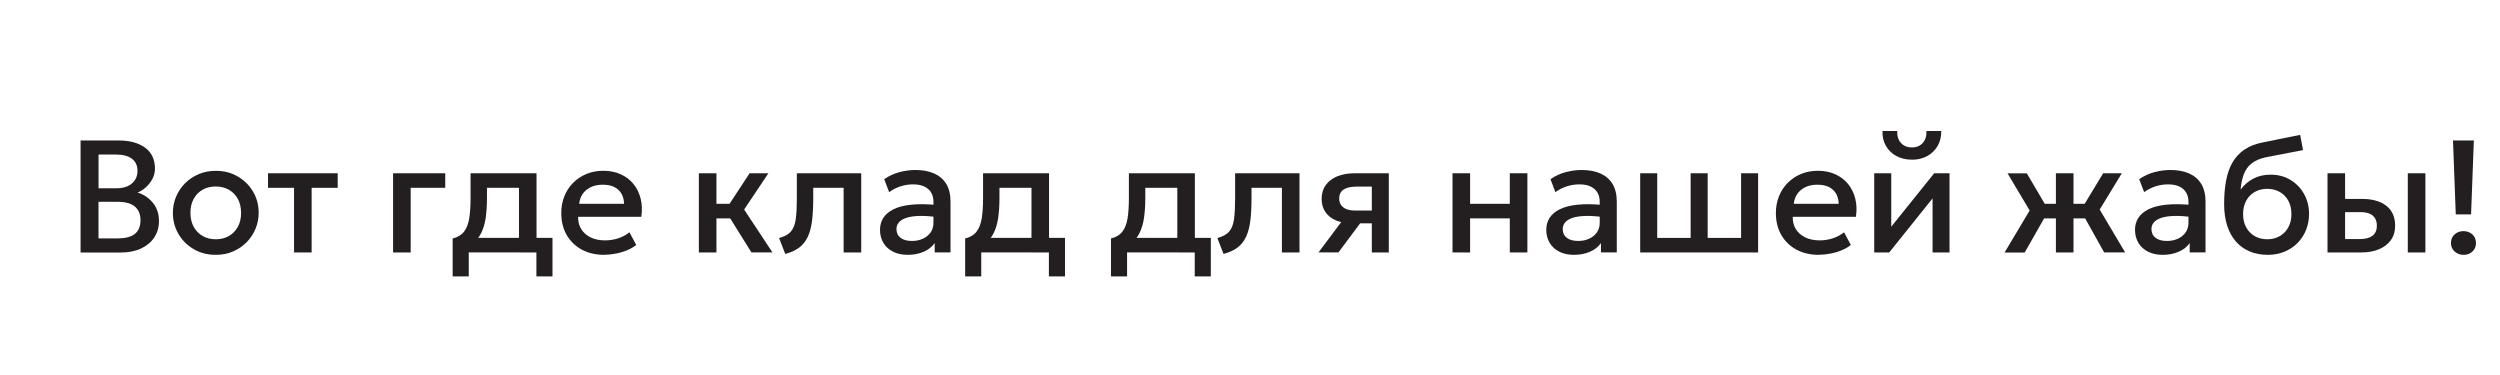 <?xml version="1.0" encoding="UTF-8"?>
<svg xmlns="http://www.w3.org/2000/svg" id="Layer_1" data-name="Layer 1" version="1.1" viewBox="0 0 566.93 85.04">
  <defs>
    <style>
      .cls-1 {
        fill: #231f20;
        stroke-width: 0px;
      }
    </style>
  </defs>
  <path class="cls-1" d="M18.27,57.25v-25.39h8.72c2.43,0,4.4.54,5.9,1.62,1.5,1.08,2.25,2.68,2.25,4.8,0,.8-.19,1.56-.57,2.28-.38.72-.87,1.35-1.48,1.9s-1.23.94-1.89,1.2c1.38.42,2.53,1.2,3.46,2.32.93,1.12,1.39,2.51,1.39,4.15,0,1.39-.35,2.62-1.05,3.69-.7,1.07-1.7,1.91-2.99,2.52s-2.83.92-4.61.92h-9.12ZM22.34,42.7h4.03c.98,0,1.83-.16,2.54-.47.71-.31,1.27-.77,1.67-1.36.4-.59.6-1.3.6-2.12,0-1.2-.42-2.11-1.26-2.75-.84-.64-2.04-.95-3.6-.95h-3.97v7.65ZM22.34,54.06h4.37c1.73,0,3.02-.34,3.87-1.02.85-.68,1.28-1.71,1.28-3.09s-.43-2.39-1.28-3.11c-.85-.72-2.17-1.08-3.94-1.08h-4.3v8.31Z"></path>
  <path class="cls-1" d="M48.94,57.79c-1.89,0-3.56-.43-5.03-1.3-1.47-.86-2.62-2.02-3.46-3.46-.83-1.45-1.25-3.03-1.25-4.76,0-1.28.24-2.49.72-3.64s1.15-2.16,2.02-3.04c.87-.88,1.9-1.58,3.09-2.09,1.19-.51,2.49-.76,3.91-.76,1.87,0,3.55.43,5.01,1.3,1.47.87,2.62,2.02,3.46,3.46s1.25,3.03,1.25,4.76c0,1.27-.24,2.48-.72,3.63-.48,1.15-1.15,2.17-2.02,3.05-.87.88-1.9,1.58-3.08,2.09s-2.48.76-3.9.76ZM48.94,54.26c1.1,0,2.08-.24,2.95-.73.86-.49,1.54-1.18,2.04-2.08.5-.9.74-1.95.74-3.17s-.25-2.28-.74-3.18c-.5-.9-1.18-1.59-2.04-2.08-.86-.48-1.85-.73-2.97-.73s-2.1.24-2.97.73c-.86.48-1.54,1.18-2.03,2.08-.49.9-.73,1.96-.73,3.18s.25,2.28.74,3.17c.5.89,1.18,1.59,2.04,2.08.86.49,1.85.73,2.97.73Z"></path>
  <path class="cls-1" d="M66.68,57.25v-14.66h-5.9v-3.3h15.8v3.3h-5.91v14.66h-3.99Z"></path>
  <path class="cls-1" d="M89.14,57.25v-17.96h11.83v3.3h-7.84v14.66h-3.99Z"></path>
  <path class="cls-1" d="M117.69,57.25v-14.66h-7.26v2.38c0,1.63-.1,3.11-.29,4.43-.19,1.32-.54,2.48-1.03,3.47-.5,1-1.19,1.82-2.08,2.48-.89.65-2.02,1.13-3.4,1.43l-.98-2.7c1.15-.28,2.01-.8,2.59-1.56.58-.76.97-1.77,1.17-3.02.2-1.25.3-2.76.3-4.53v-5.68h14.96v17.96h-3.99ZM102.65,62.69v-8.62l2.47.25.62-.38h19.55v8.74h-3.65v-5.44h-15.34v5.44h-3.65Z"></path>
  <path class="cls-1" d="M137.02,57.79c-1.94,0-3.63-.4-5.1-1.19-1.46-.79-2.6-1.9-3.42-3.33-.82-1.43-1.22-3.08-1.22-4.97,0-1.38.24-2.65.71-3.82.47-1.17,1.14-2.18,2-3.04.86-.86,1.86-1.52,3.02-2,1.15-.47,2.42-.71,3.78-.71,1.49,0,2.81.26,3.97.79,1.16.53,2.12,1.26,2.89,2.2.77.94,1.31,2.05,1.63,3.31.32,1.26.37,2.64.15,4.13h-14.33c-.02,1.06.21,2,.71,2.8.5.8,1.21,1.43,2.13,1.88.93.45,2.02.67,3.27.67,1.02,0,2-.15,2.95-.46.95-.31,1.81-.76,2.58-1.37l1.54,2.87c-.58.47-1.28.87-2.1,1.21s-1.68.59-2.58.76c-.89.17-1.76.26-2.59.26ZM131.34,46.22h10.18c-.04-1.35-.47-2.42-1.3-3.18-.83-.77-2-1.15-3.53-1.15s-2.7.38-3.67,1.15c-.97.77-1.53,1.83-1.68,3.18Z"></path>
  <path class="cls-1" d="M158.48,57.25v-17.96h3.99v6.93h5.4v3.3h-5.4v7.73h-3.99ZM170.41,57.25l-5.95-9.54,5.53-8.42h4.26l-5.5,8.23,6.42,9.72h-4.77Z"></path>
  <path class="cls-1" d="M178.07,57.58l-1.4-3.61c1.23-.31,2.13-.81,2.7-1.49.57-.68.93-1.62,1.09-2.83s.24-2.77.24-4.68v-5.68h14.6v17.96h-3.99v-14.66h-6.89v2.38c0,1.92-.09,3.6-.26,5.02-.18,1.43-.49,2.64-.95,3.65-.46,1-1.1,1.83-1.93,2.47s-1.9,1.13-3.2,1.47Z"></path>
  <path class="cls-1" d="M205.83,57.79c-1.25,0-2.34-.23-3.28-.7-.94-.46-1.68-1.12-2.2-1.98s-.79-1.86-.79-3.02c0-.98.25-1.87.74-2.66.5-.79,1.27-1.45,2.31-1.97,1.05-.52,2.39-.87,4.04-1.04,1.64-.17,3.62-.15,5.91.08l.09,2.76c-1.64-.23-3.06-.33-4.24-.29-1.19.04-2.16.18-2.91.44s-1.31.6-1.67,1.03c-.36.43-.54.92-.54,1.48,0,.87.31,1.54.93,2.01.62.47,1.48.71,2.57.71.93,0,1.77-.17,2.5-.51.74-.34,1.32-.82,1.75-1.43.43-.62.64-1.34.64-2.18v-4.77c0-.8-.17-1.49-.52-2.08-.34-.59-.86-1.04-1.54-1.37-.68-.33-1.54-.49-2.57-.49-.94,0-1.87.14-2.79.43s-1.8.73-2.63,1.33l-1.12-2.94c1.12-.76,2.3-1.3,3.52-1.61s2.39-.47,3.52-.47c1.67,0,3.1.26,4.29.79,1.19.53,2.11,1.32,2.75,2.38.64,1.06.96,2.39.96,4v11.52h-3.59v-2.12c-.6.86-1.44,1.52-2.52,1.98-1.08.46-2.28.69-3.61.69Z"></path>
  <path class="cls-1" d="M233.91,57.25v-14.66h-7.26v2.38c0,1.63-.1,3.11-.29,4.43-.19,1.32-.54,2.48-1.03,3.47-.5,1-1.19,1.82-2.08,2.48-.89.65-2.02,1.13-3.4,1.43l-.98-2.7c1.15-.28,2.01-.8,2.59-1.56.58-.76.97-1.77,1.17-3.02.2-1.25.3-2.76.3-4.53v-5.68h14.96v17.96h-3.99ZM218.87,62.69v-8.62l2.47.25.62-.38h19.55v8.74h-3.65v-5.44h-15.34v5.44h-3.65Z"></path>
  <path class="cls-1" d="M266.98,57.25v-14.66h-7.26v2.38c0,1.63-.1,3.11-.29,4.43-.19,1.32-.54,2.48-1.03,3.47-.5,1-1.19,1.82-2.08,2.48-.89.65-2.02,1.13-3.4,1.43l-.98-2.7c1.15-.28,2.01-.8,2.59-1.56.58-.76.97-1.77,1.17-3.02.2-1.25.3-2.76.3-4.53v-5.68h14.96v17.96h-3.99ZM251.94,62.69v-8.62l2.47.25.62-.38h19.55v8.74h-3.65v-5.44h-15.34v5.44h-3.65Z"></path>
  <path class="cls-1" d="M277.46,57.58l-1.4-3.61c1.23-.31,2.13-.81,2.7-1.49.57-.68.93-1.62,1.09-2.83s.24-2.77.24-4.68v-5.68h14.6v17.96h-3.99v-14.66h-6.89v2.38c0,1.92-.09,3.6-.26,5.02-.18,1.43-.49,2.64-.95,3.65-.46,1-1.1,1.83-1.93,2.47s-1.9,1.13-3.2,1.47Z"></path>
  <path class="cls-1" d="M298.99,57.25l6.89-9.2.87,2.58c-1.5.01-2.77-.21-3.82-.66-1.05-.45-1.84-1.09-2.39-1.92s-.83-1.81-.83-2.95c0-1.22.31-2.26.93-3.13.62-.86,1.49-1.53,2.61-1.99,1.12-.46,2.44-.69,3.95-.69h7.74v17.96h-3.85v-14.93h-3.5c-1.28,0-2.25.22-2.91.67-.66.45-.99,1.12-.99,2.01s.31,1.54.92,2.02c.61.48,1.5.72,2.66.72h4.33v2.9h-3.16l-4.92,6.6h-4.55Z"></path>
  <path class="cls-1" d="M329.39,57.25v-17.96h3.99v6.93h9v-6.93h3.99v17.96h-3.99v-7.73h-9v7.73h-3.99Z"></path>
  <path class="cls-1" d="M356.92,57.79c-1.25,0-2.34-.23-3.28-.7-.94-.46-1.68-1.12-2.2-1.98s-.79-1.86-.79-3.02c0-.98.25-1.87.74-2.66.5-.79,1.27-1.45,2.31-1.97,1.05-.52,2.39-.87,4.04-1.04,1.64-.17,3.62-.15,5.91.08l.09,2.76c-1.64-.23-3.06-.33-4.24-.29-1.19.04-2.16.18-2.91.44s-1.31.6-1.67,1.03c-.36.43-.54.92-.54,1.48,0,.87.31,1.54.93,2.01.62.47,1.48.71,2.57.71.93,0,1.77-.17,2.5-.51.74-.34,1.32-.82,1.75-1.43.43-.62.64-1.34.64-2.18v-4.77c0-.8-.17-1.49-.52-2.08-.34-.59-.86-1.04-1.54-1.37-.68-.33-1.54-.49-2.57-.49-.94,0-1.87.14-2.79.43s-1.8.73-2.63,1.33l-1.12-2.94c1.12-.76,2.3-1.3,3.52-1.61s2.39-.47,3.52-.47c1.67,0,3.1.26,4.29.79,1.19.53,2.11,1.32,2.75,2.38.64,1.06.96,2.39.96,4v11.52h-3.59v-2.12c-.6.86-1.44,1.52-2.52,1.98-1.08.46-2.28.69-3.61.69Z"></path>
  <path class="cls-1" d="M371.95,57.25v-17.96h3.86v14.66h7.58v-14.66h3.86v14.66h7.58v-14.66h3.86v17.96h-26.75Z"></path>
  <path class="cls-1" d="M412.46,57.79c-1.94,0-3.63-.4-5.1-1.19-1.46-.79-2.6-1.9-3.42-3.33-.82-1.43-1.22-3.08-1.22-4.97,0-1.38.24-2.65.71-3.82.47-1.17,1.14-2.18,2-3.04.86-.86,1.86-1.52,3.02-2,1.15-.47,2.42-.71,3.78-.71,1.49,0,2.81.26,3.97.79,1.16.53,2.12,1.26,2.89,2.2.77.94,1.31,2.05,1.63,3.31.32,1.26.37,2.64.15,4.13h-14.33c-.02,1.06.21,2,.71,2.8.5.8,1.21,1.43,2.13,1.88.93.45,2.02.67,3.27.67,1.02,0,2-.15,2.95-.46.95-.31,1.81-.76,2.58-1.37l1.54,2.87c-.58.47-1.28.87-2.1,1.21s-1.68.59-2.58.76c-.89.17-1.76.26-2.59.26ZM406.78,46.22h10.18c-.04-1.35-.47-2.42-1.3-3.18-.83-.77-2-1.15-3.53-1.15s-2.7.38-3.67,1.15c-.97.77-1.53,1.83-1.68,3.18Z"></path>
  <path class="cls-1" d="M425.02,57.25v-17.96h3.86v12.12l9.74-12.12h3.48v17.96h-3.85v-12.26l-9.83,12.26h-3.41ZM433.57,36.21c-1.34,0-2.52-.28-3.54-.83-1.02-.56-1.8-1.32-2.36-2.3-.56-.98-.82-2.1-.78-3.37h3.34c-.05,1.11.23,2.01.84,2.69.61.68,1.44,1.03,2.49,1.03s1.88-.34,2.48-1.03c.6-.68.88-1.58.82-2.69h3.36c.02,1.26-.24,2.38-.81,3.36s-1.35,1.75-2.36,2.31c-1.01.56-2.17.84-3.49.84Z"></path>
  <path class="cls-1" d="M454.59,57.25l5.68-9.52-5.02-8.43h4.37l4.95,8.42-5.42,9.54h-4.55ZM466.22,57.25v-7.73h-4.92v-3.3h4.92v-6.93h3.99v6.93h4.9v3.3h-4.9v7.73h-3.99ZM477.17,57.25l-5.33-9.54,5.1-8.42h4.23l-5.02,8.23,5.77,9.72h-4.73Z"></path>
  <path class="cls-1" d="M490.43,57.79c-1.25,0-2.34-.23-3.28-.7-.94-.46-1.68-1.12-2.2-1.98s-.79-1.86-.79-3.02c0-.98.25-1.87.74-2.66.5-.79,1.27-1.45,2.31-1.97,1.05-.52,2.39-.87,4.04-1.04,1.64-.17,3.62-.15,5.91.08l.09,2.76c-1.64-.23-3.06-.33-4.24-.29-1.19.04-2.16.18-2.91.44s-1.31.6-1.67,1.03c-.36.43-.54.92-.54,1.48,0,.87.31,1.54.93,2.01.62.47,1.48.71,2.57.71.93,0,1.77-.17,2.5-.51.74-.34,1.32-.82,1.75-1.43.43-.62.64-1.34.64-2.18v-4.77c0-.8-.17-1.49-.52-2.08-.34-.59-.86-1.04-1.54-1.37-.68-.33-1.54-.49-2.57-.49-.94,0-1.87.14-2.79.43s-1.8.73-2.63,1.33l-1.12-2.94c1.12-.76,2.3-1.3,3.52-1.61s2.39-.47,3.52-.47c1.67,0,3.1.26,4.29.79,1.19.53,2.11,1.32,2.75,2.38.64,1.06.96,2.39.96,4v11.52h-3.59v-2.12c-.6.86-1.44,1.52-2.52,1.98-1.08.46-2.28.69-3.61.69Z"></path>
  <path class="cls-1" d="M514.24,57.79c-1.51,0-2.88-.26-4.1-.78-1.22-.52-2.26-1.27-3.12-2.26-.86-.99-1.51-2.19-1.97-3.61-.45-1.42-.68-3.04-.68-4.85,0-2,.15-3.79.45-5.37s.79-2.96,1.47-4.12,1.57-2.12,2.68-2.87c1.11-.75,2.45-1.29,4.04-1.61l8.6-1.74.65,3.46-8.36,1.61c-1.4.3-2.5.77-3.3,1.41-.8.63-1.38,1.45-1.76,2.44-.38.99-.62,2.16-.74,3.5.76-1.03,1.71-1.85,2.85-2.47,1.14-.62,2.46-.92,3.97-.92,1.7,0,3.21.4,4.53,1.21,1.31.8,2.34,1.88,3.07,3.22.74,1.34,1.11,2.83,1.11,4.46,0,1.27-.22,2.47-.66,3.59-.44,1.12-1.08,2.11-1.91,2.97s-1.83,1.52-2.97,2c-1.15.48-2.42.73-3.83.73ZM514.15,54.26c1.05,0,1.99-.23,2.81-.7.82-.46,1.47-1.12,1.95-1.98s.72-1.87.72-3.04-.24-2.19-.71-3.04-1.12-1.51-1.95-1.98c-.83-.46-1.77-.7-2.82-.7s-1.99.23-2.82.7c-.83.47-1.48,1.12-1.95,1.98s-.71,1.87-.71,3.04.24,2.19.71,3.04,1.12,1.51,1.95,1.98c.83.47,1.77.7,2.82.7Z"></path>
  <path class="cls-1" d="M527.81,57.25v-17.96h3.99v14.93h3.25c1.31,0,2.29-.25,2.96-.76.66-.51,1-1.26,1-2.27s-.31-1.75-.93-2.29c-.62-.53-1.52-.8-2.72-.8h-4.1v-2.99h4.41c2.32,0,4.15.52,5.48,1.56,1.33,1.04,2,2.54,2,4.52,0,1.27-.32,2.35-.96,3.25-.64.9-1.54,1.59-2.69,2.08s-2.51.73-4.05.73h-7.62ZM546.02,57.25v-17.96h3.99v17.96h-3.99Z"></path>
  <path class="cls-1" d="M558.65,57.79c-.77,0-1.44-.25-2-.74-.56-.5-.84-1.14-.84-1.94,0-.54.13-1.02.38-1.42.25-.4.6-.72,1.03-.94.44-.22.91-.34,1.43-.34.79,0,1.45.25,2,.73.55.49.83,1.15.83,1.97,0,.53-.13,1-.38,1.41s-.6.72-1.02.94-.9.33-1.42.33ZM556.9,48.62l-.63-16.76h4.73l-.63,16.76h-3.46Z"></path>
</svg>
